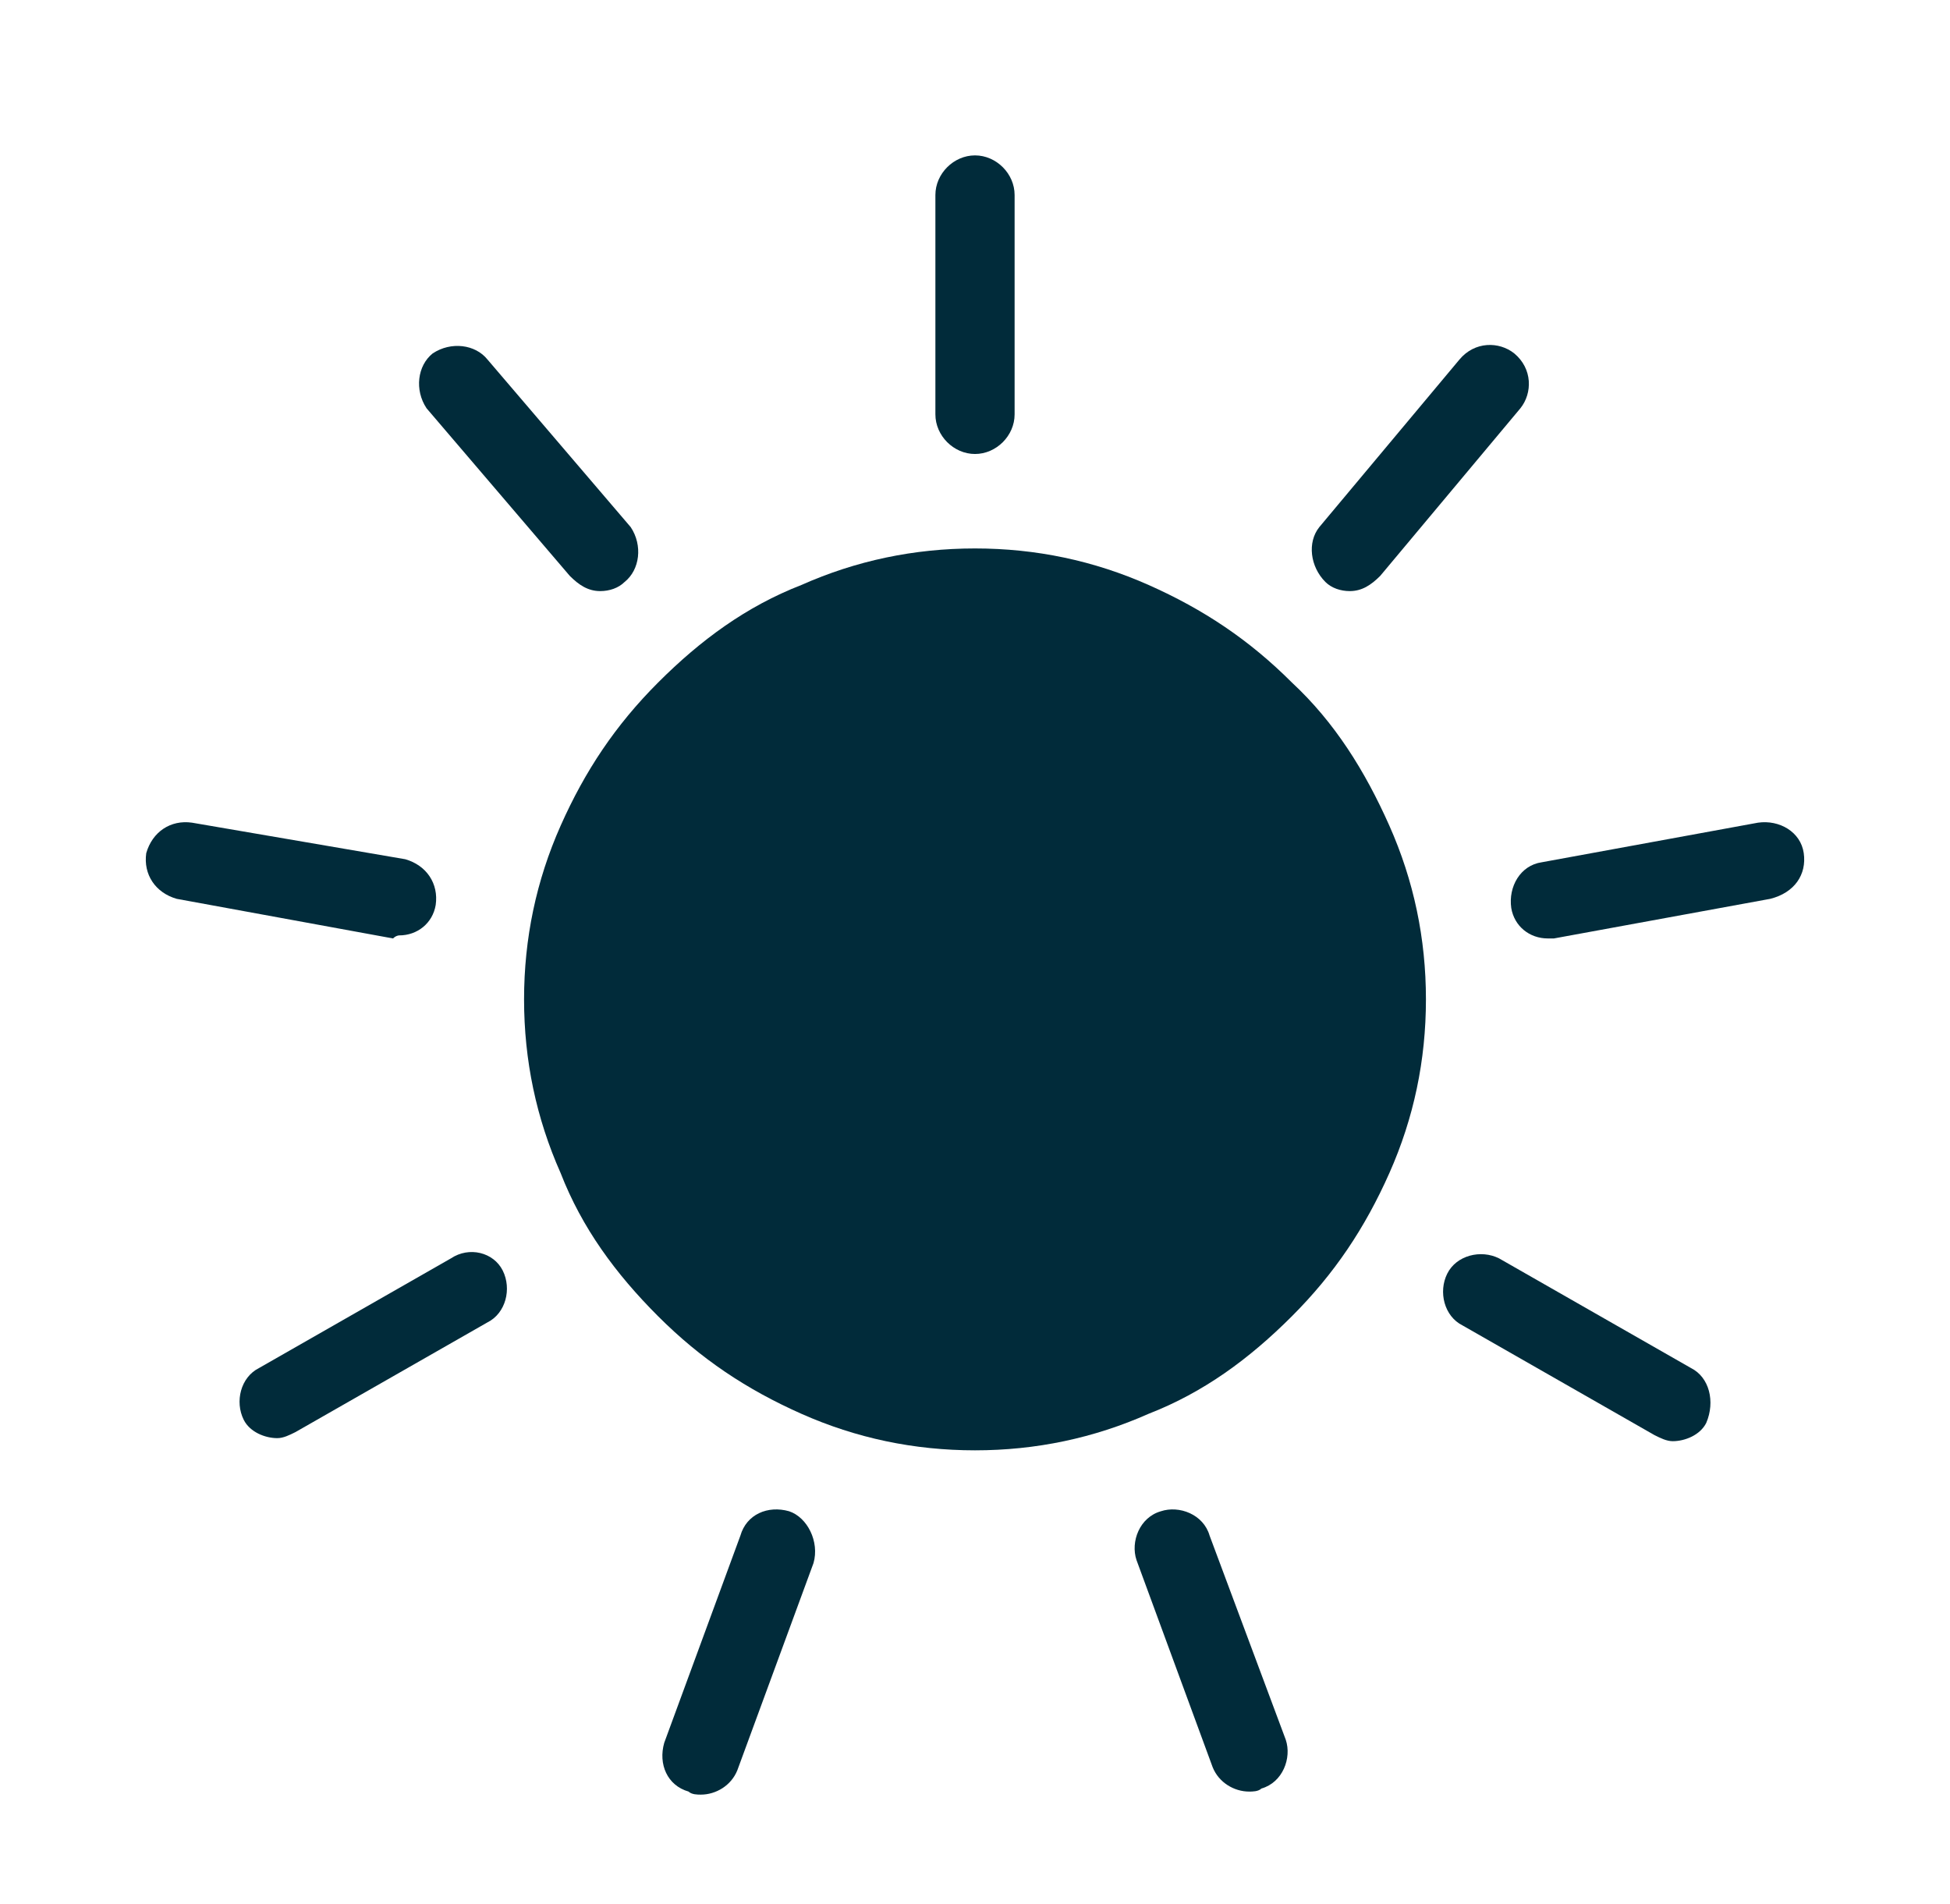 <?xml version="1.0" encoding="utf-8"?>
<!-- Generator: Adobe Illustrator 25.1.0, SVG Export Plug-In . SVG Version: 6.00 Build 0)  -->
<svg version="1.1" id="Layer_1" xmlns="http://www.w3.org/2000/svg" xmlns:xlink="http://www.w3.org/1999/xlink" x="0px" y="0px"
	 viewBox="0 0 64 62.5" style="enable-background:new 0 0 64 62.5;" xml:space="preserve">
<style type="text/css">
	.st0{fill:#012B3A;}
</style>
<path class="st0" d="M42.4,22.4C41,21,39.5,20,37.7,19.2C35.9,18.4,34,18,32,18s-3.9,0.4-5.7,1.2c-1.8,0.7-3.3,1.8-4.7,3.2
	c-1.4,1.4-2.4,2.9-3.2,4.7c-0.8,1.8-1.2,3.7-1.2,5.7s0.4,3.9,1.2,5.7c0.7,1.8,1.8,3.3,3.2,4.7c1.4,1.4,2.9,2.4,4.7,3.2
	c1.8,0.8,3.7,1.2,5.7,1.2s3.9-0.4,5.7-1.2c1.8-0.7,3.3-1.8,4.7-3.2s2.4-2.9,3.2-4.7s1.2-3.7,1.2-5.7s-0.4-3.9-1.2-5.7
	C44.8,25.3,43.8,23.7,42.4,22.4z"/>
<path class="st0" d="M32,14.9c0.7,0,1.3-0.6,1.3-1.3V6.4c0-0.7-0.6-1.3-1.3-1.3s-1.3,0.6-1.3,1.3v7.2C30.7,14.3,31.3,14.9,32,14.9z"
	/>
<path class="st0" d="M18.7,18.9c0.3,0.3,0.6,0.5,1,0.5c0.3,0,0.6-0.1,0.8-0.3c0.5-0.4,0.6-1.2,0.2-1.8L16,11.8
	c-0.4-0.5-1.2-0.6-1.8-0.2c-0.5,0.4-0.6,1.2-0.2,1.8L18.7,18.9z"/>
<path class="st0" d="M13.1,30.7c0.6,0,1.1-0.4,1.2-1c0.1-0.7-0.3-1.3-1-1.5l-7-1.2c-0.7-0.1-1.3,0.3-1.5,1c-0.1,0.7,0.3,1.3,1,1.5
	l7.1,1.3C13,30.7,13.1,30.7,13.1,30.7z"/>
<path class="st0" d="M14.8,41.3l-6.3,3.6C7.9,45.2,7.7,46,8,46.6c0.2,0.4,0.7,0.6,1.1,0.6c0.2,0,0.4-0.1,0.6-0.2l6.3-3.6
	c0.6-0.3,0.8-1.1,0.5-1.7C16.2,41.1,15.4,40.9,14.8,41.3z"/>
<path class="st0" d="M25.9,49.6c-0.7-0.2-1.4,0.1-1.6,0.8l-2.5,6.8c-0.2,0.7,0.1,1.4,0.8,1.6c0.1,0.1,0.3,0.1,0.4,0.1
	c0.5,0,1-0.3,1.2-0.8l2.5-6.8C26.9,50.6,26.5,49.8,25.9,49.6z"/>
<path class="st0" d="M39.7,50.4c-0.2-0.7-1-1-1.6-0.8c-0.7,0.2-1,1-0.8,1.6l2.5,6.8c0.2,0.5,0.7,0.8,1.2,0.8c0.1,0,0.3,0,0.4-0.1
	c0.7-0.2,1-1,0.8-1.6L39.7,50.4z"/>
<path class="st0" d="M55.5,44.9l-6.3-3.6c-0.6-0.3-1.4-0.1-1.7,0.5s-0.1,1.4,0.5,1.7l6.3,3.6c0.2,0.1,0.4,0.2,0.6,0.2
	c0.4,0,0.9-0.2,1.1-0.6C56.3,46,56.1,45.2,55.5,44.9z"/>
<path class="st0" d="M59.2,28c-0.1-0.7-0.8-1.1-1.5-1l-7.1,1.3c-0.7,0.1-1.1,0.8-1,1.5c0.1,0.6,0.6,1,1.2,1c0.1,0,0.1,0,0.2,0
	l7.1-1.3C58.9,29.3,59.3,28.7,59.2,28z"/>
<path class="st0" d="M43.5,19.1c0.2,0.2,0.5,0.3,0.8,0.3c0.4,0,0.7-0.2,1-0.5l4.6-5.5c0.4-0.5,0.4-1.3-0.2-1.8
	c-0.5-0.4-1.3-0.4-1.8,0.2l-4.6,5.5C42.9,17.8,43,18.6,43.5,19.1z"/>
</svg>
